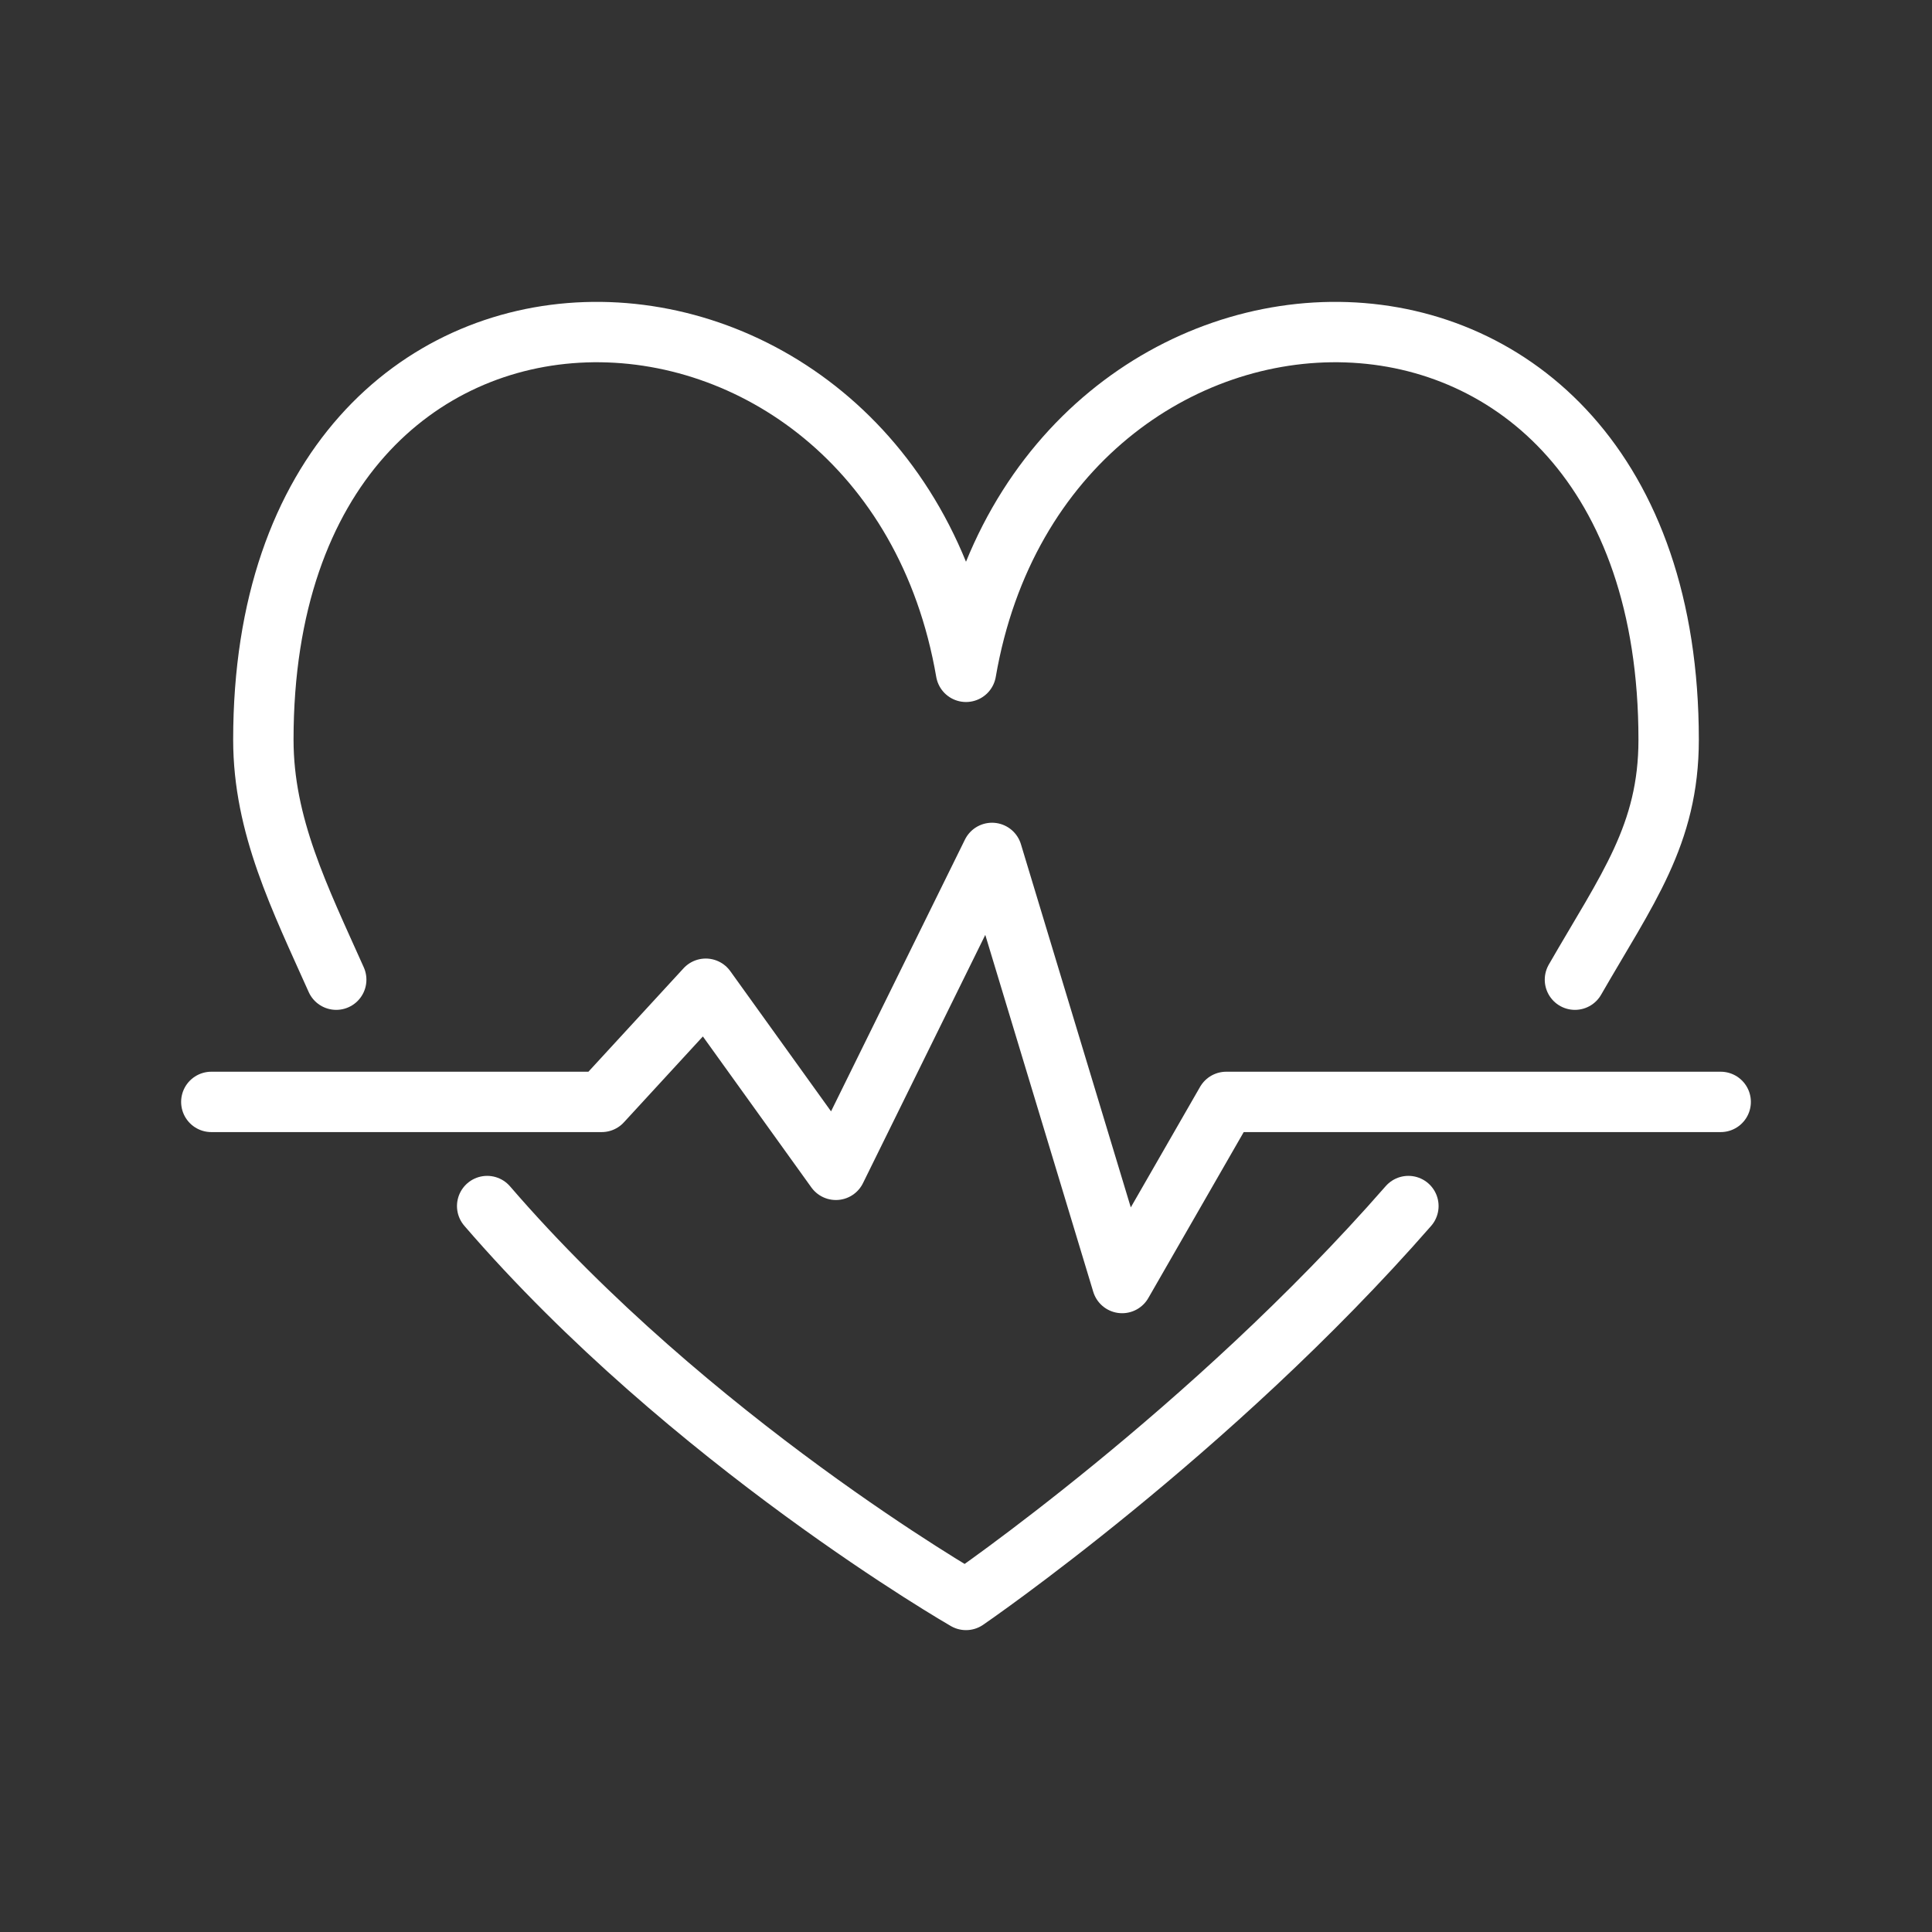 <svg width="64" height="64" viewBox="0 0 64 64" fill="none" xmlns="http://www.w3.org/2000/svg">
<rect x="0" y="0" width="64" height="64" fill="#333333" stroke="none"/>
<path d="M7 36.502H19.931L23.379 32.753L27.69 38.752L32.862 28.254L37.172 42.502L40.621 36.502H57M52.172 32.453C53.897 29.454 55.276 27.654 55.276 24.504C55.276 6.507 34.586 7.257 32 22.255C29.414 7.257 8.724 6.507 8.724 24.504C8.724 27.354 9.931 29.753 11.138 32.453M16.138 39.952C22.862 47.751 32 53 32 53C32 53 40.103 47.451 46.655 39.952" stroke="white" stroke-width="2" stroke-miterlimit="10" stroke-linecap="round" stroke-linejoin="round"/>
</svg>
